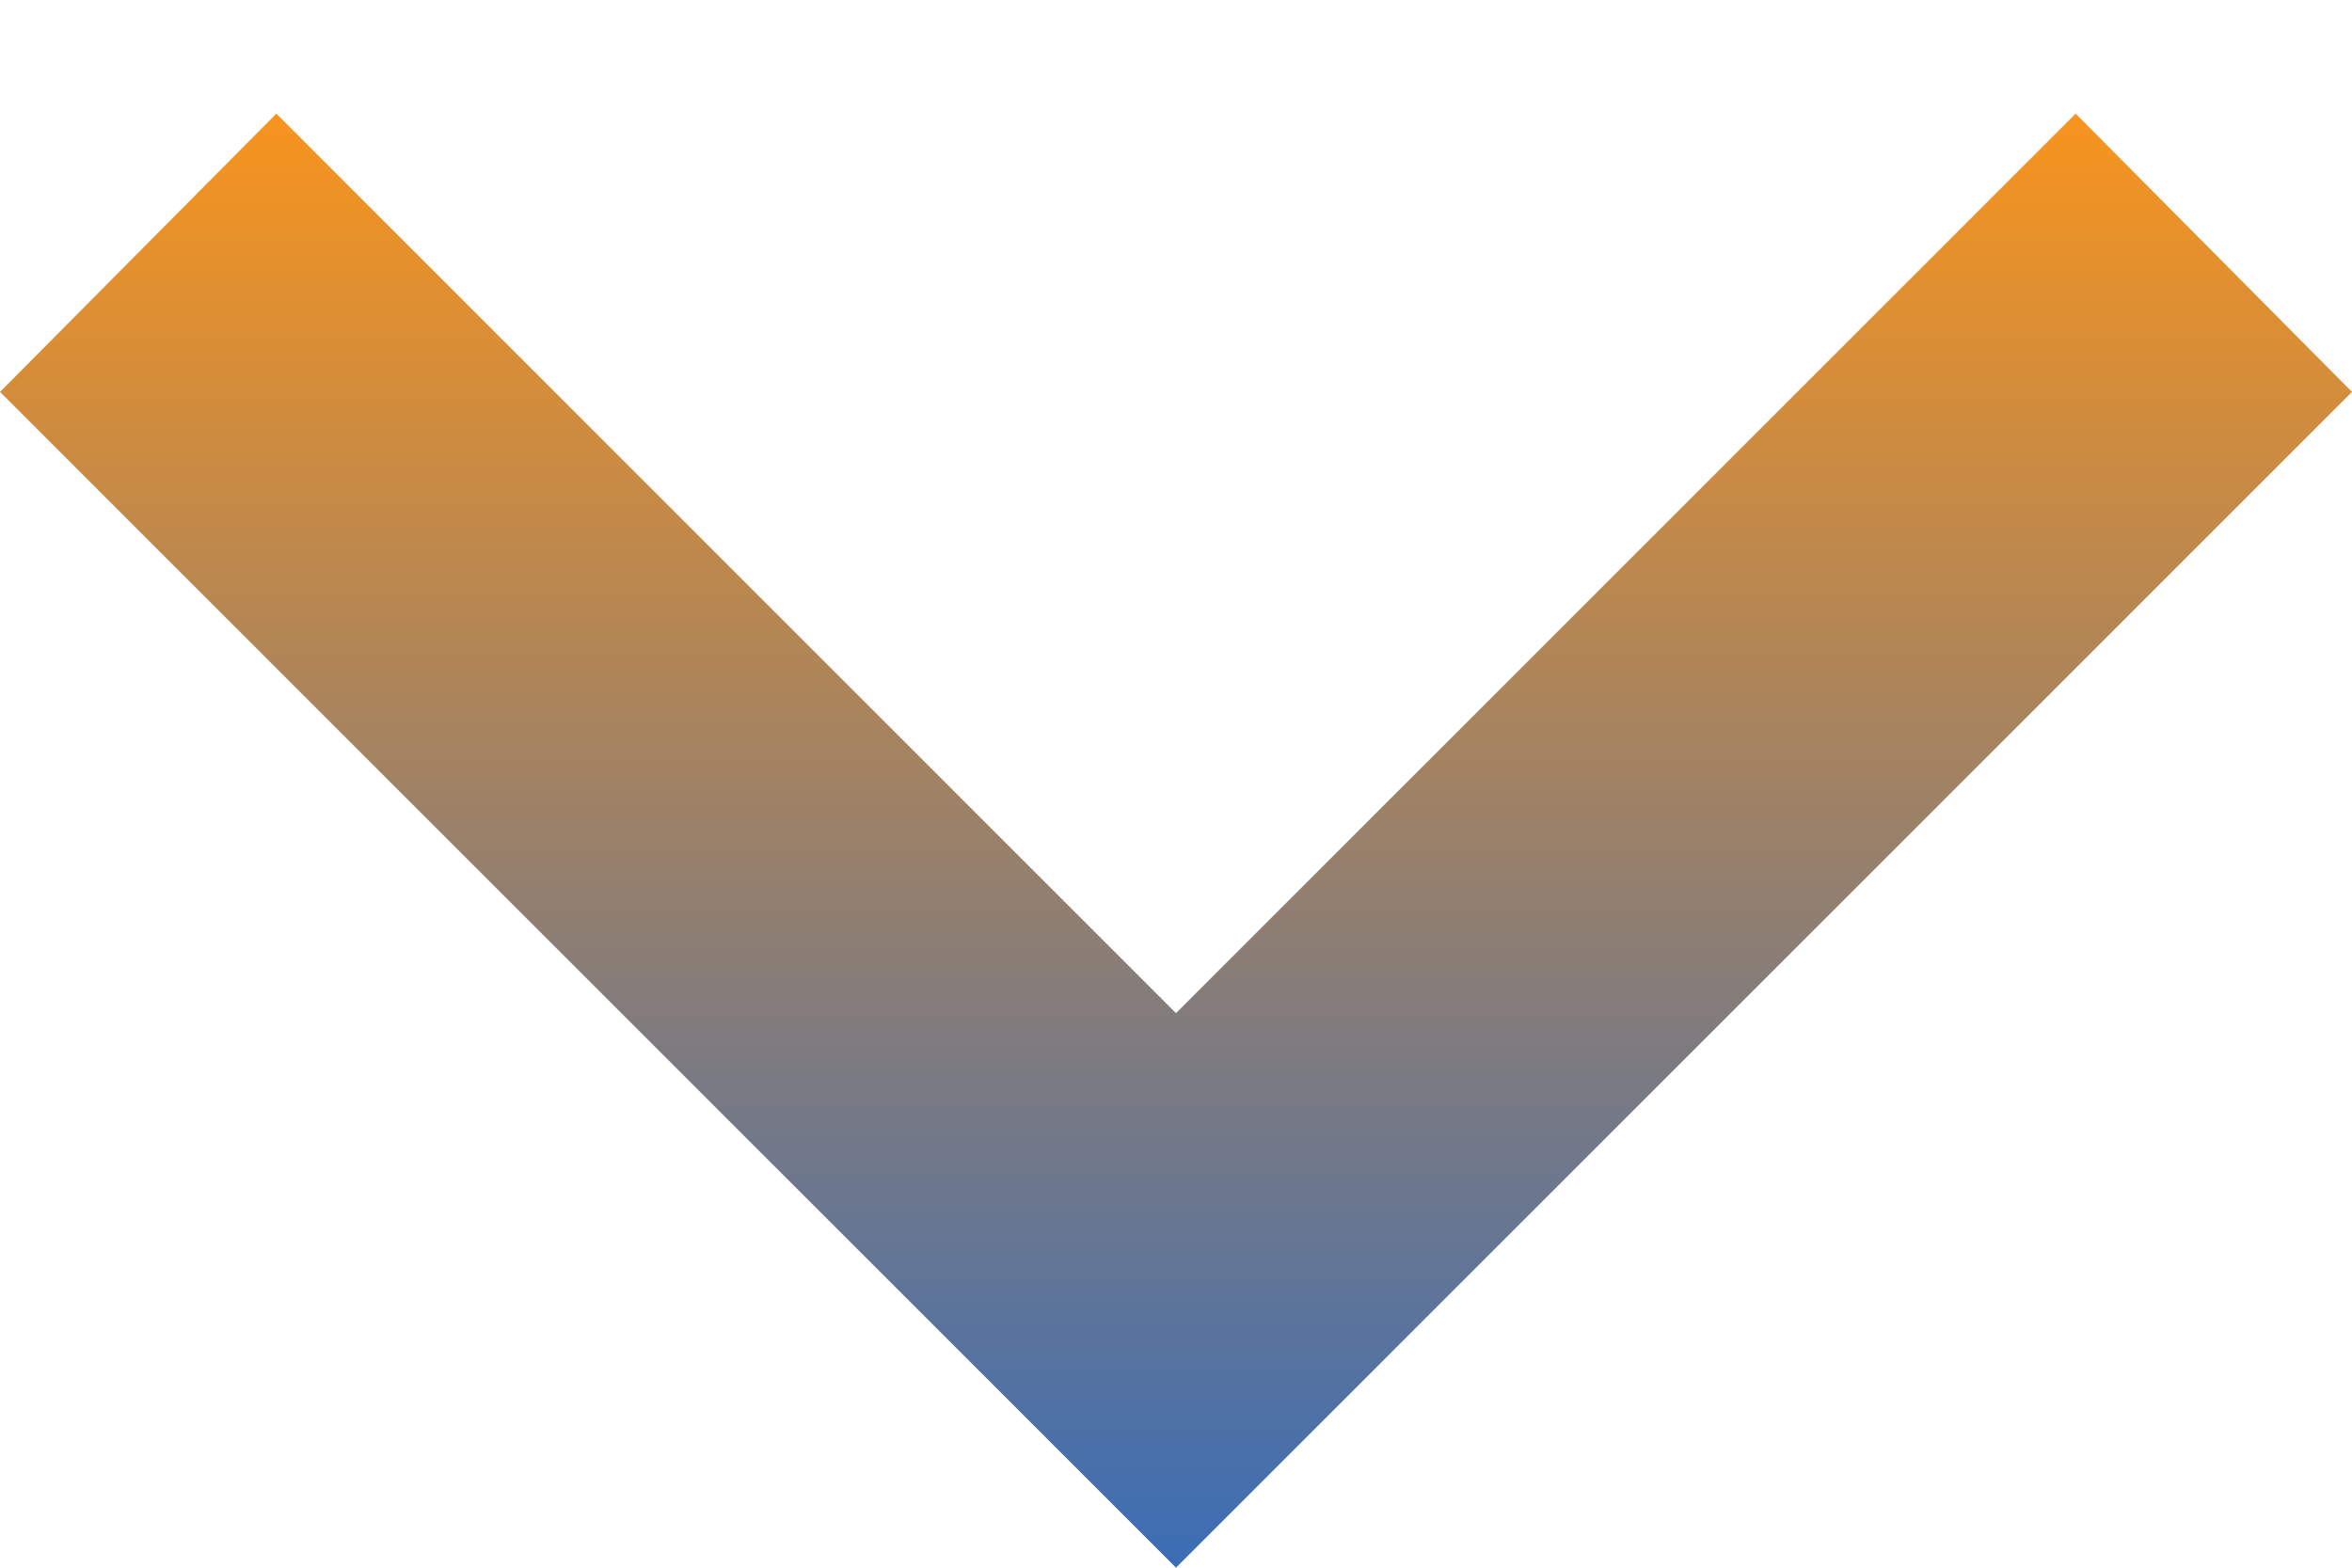 <svg width="12" height="8" viewBox="0 0 12 8" fill="none" xmlns="http://www.w3.org/2000/svg">
<path d="M1.41 0.58L6 5.17L10.59 0.58L12 2L6 8L0 2L1.41 0.58Z" fill="url(#paint0_linear_1_2480)"/>
<defs>
<linearGradient id="paint0_linear_1_2480" x1="6" y1="0.58" x2="6" y2="8" gradientUnits="userSpaceOnUse">
<stop stop-color="#F7941E"/>
<stop offset="1" stop-color="#3B6DB5"/>
</linearGradient>
</defs>
</svg>

